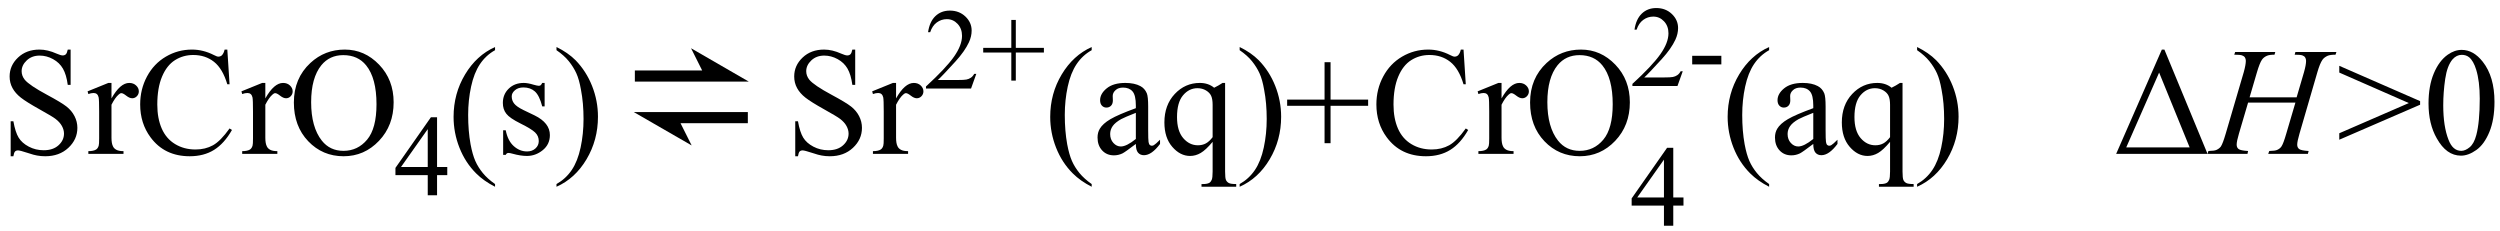 <svg xmlns="http://www.w3.org/2000/svg" xmlns:xlink="http://www.w3.org/1999/xlink" stroke-dasharray="none" shape-rendering="auto" font-family="'Dialog'" width="260" text-rendering="auto" fill-opacity="1" contentScriptType="text/ecmascript" color-interpolation="auto" color-rendering="auto" preserveAspectRatio="xMidYMid meet" font-size="12" fill="black" stroke="black" image-rendering="auto" stroke-miterlimit="10" zoomAndPan="magnify" version="1.0" stroke-linecap="square" stroke-linejoin="miter" contentStyleType="text/css" font-style="normal" height="24" stroke-width="1" stroke-dashoffset="0" font-weight="normal" stroke-opacity="1"><defs id="genericDefs"/><g><g text-rendering="optimizeLegibility" transform="translate(0,16)" color-rendering="optimizeQuality" color-interpolation="linearRGB" image-rendering="optimizeQuality"><path d="M7.344 -10.844 L7.344 -7.172 L7.047 -7.172 Q6.906 -8.234 6.547 -8.859 Q6.188 -9.484 5.516 -9.852 Q4.844 -10.219 4.125 -10.219 Q3.312 -10.219 2.781 -9.719 Q2.25 -9.219 2.25 -8.594 Q2.25 -8.109 2.578 -7.703 Q3.062 -7.125 4.891 -6.141 Q6.375 -5.344 6.914 -4.922 Q7.453 -4.5 7.75 -3.922 Q8.047 -3.344 8.047 -2.703 Q8.047 -1.5 7.109 -0.625 Q6.172 0.25 4.703 0.25 Q4.25 0.25 3.844 0.172 Q3.594 0.141 2.836 -0.109 Q2.078 -0.359 1.875 -0.359 Q1.672 -0.359 1.562 -0.242 Q1.453 -0.125 1.391 0.25 L1.109 0.25 L1.109 -3.391 L1.391 -3.391 Q1.594 -2.25 1.938 -1.688 Q2.281 -1.125 2.992 -0.75 Q3.703 -0.375 4.547 -0.375 Q5.516 -0.375 6.086 -0.891 Q6.656 -1.406 6.656 -2.109 Q6.656 -2.5 6.438 -2.898 Q6.219 -3.297 5.766 -3.641 Q5.469 -3.875 4.109 -4.633 Q2.75 -5.391 2.172 -5.844 Q1.594 -6.297 1.297 -6.844 Q1 -7.391 1 -8.047 Q1 -9.188 1.875 -10.016 Q2.75 -10.844 4.109 -10.844 Q4.953 -10.844 5.891 -10.422 Q6.328 -10.234 6.516 -10.234 Q6.719 -10.234 6.844 -10.352 Q6.969 -10.469 7.047 -10.844 L7.344 -10.844 ZM11.594 -7.375 L11.594 -5.766 Q12.5 -7.375 13.438 -7.375 Q13.875 -7.375 14.156 -7.109 Q14.438 -6.844 14.438 -6.5 Q14.438 -6.203 14.234 -5.992 Q14.031 -5.781 13.75 -5.781 Q13.469 -5.781 13.133 -6.047 Q12.797 -6.312 12.625 -6.312 Q12.484 -6.312 12.328 -6.156 Q11.969 -5.844 11.594 -5.109 L11.594 -1.672 Q11.594 -1.078 11.75 -0.781 Q11.844 -0.562 12.102 -0.422 Q12.359 -0.281 12.844 -0.281 L12.844 0 L9.188 0 L9.188 -0.281 Q9.734 -0.281 10 -0.453 Q10.188 -0.578 10.266 -0.859 Q10.312 -0.984 10.312 -1.609 L10.312 -4.391 Q10.312 -5.641 10.258 -5.875 Q10.203 -6.109 10.07 -6.219 Q9.938 -6.328 9.734 -6.328 Q9.484 -6.328 9.188 -6.219 L9.109 -6.5 L11.266 -7.375 L11.594 -7.375 ZM23.641 -10.844 L23.875 -7.234 L23.641 -7.234 Q23.156 -8.859 22.258 -9.57 Q21.359 -10.281 20.094 -10.281 Q19.047 -10.281 18.195 -9.742 Q17.344 -9.203 16.852 -8.031 Q16.359 -6.859 16.359 -5.125 Q16.359 -3.688 16.82 -2.633 Q17.281 -1.578 18.211 -1.016 Q19.141 -0.453 20.328 -0.453 Q21.359 -0.453 22.148 -0.891 Q22.938 -1.328 23.875 -2.641 L24.125 -2.484 Q23.328 -1.078 22.266 -0.414 Q21.203 0.25 19.734 0.25 Q17.109 0.25 15.656 -1.719 Q14.578 -3.172 14.578 -5.141 Q14.578 -6.719 15.289 -8.047 Q16 -9.375 17.25 -10.109 Q18.5 -10.844 19.969 -10.844 Q21.125 -10.844 22.234 -10.281 Q22.562 -10.109 22.703 -10.109 Q22.922 -10.109 23.078 -10.25 Q23.281 -10.469 23.359 -10.844 L23.641 -10.844 ZM27.594 -7.375 L27.594 -5.766 Q28.5 -7.375 29.438 -7.375 Q29.875 -7.375 30.156 -7.109 Q30.438 -6.844 30.438 -6.5 Q30.438 -6.203 30.234 -5.992 Q30.031 -5.781 29.75 -5.781 Q29.469 -5.781 29.133 -6.047 Q28.797 -6.312 28.625 -6.312 Q28.484 -6.312 28.328 -6.156 Q27.969 -5.844 27.594 -5.109 L27.594 -1.672 Q27.594 -1.078 27.75 -0.781 Q27.844 -0.562 28.102 -0.422 Q28.359 -0.281 28.844 -0.281 L28.844 0 L25.188 0 L25.188 -0.281 Q25.734 -0.281 26 -0.453 Q26.188 -0.578 26.266 -0.859 Q26.312 -0.984 26.312 -1.609 L26.312 -4.391 Q26.312 -5.641 26.258 -5.875 Q26.203 -6.109 26.07 -6.219 Q25.938 -6.328 25.734 -6.328 Q25.484 -6.328 25.188 -6.219 L25.109 -6.5 L27.266 -7.375 L27.594 -7.375 ZM35.859 -10.844 Q37.922 -10.844 39.43 -9.273 Q40.938 -7.703 40.938 -5.359 Q40.938 -2.953 39.414 -1.352 Q37.891 0.25 35.734 0.25 Q33.547 0.25 32.055 -1.312 Q30.562 -2.875 30.562 -5.344 Q30.562 -7.859 32.281 -9.453 Q33.781 -10.844 35.859 -10.844 ZM35.703 -10.266 Q34.281 -10.266 33.422 -9.219 Q32.359 -7.906 32.359 -5.375 Q32.359 -2.781 33.469 -1.375 Q34.312 -0.312 35.719 -0.312 Q37.203 -0.312 38.18 -1.477 Q39.156 -2.641 39.156 -5.156 Q39.156 -7.875 38.078 -9.203 Q37.219 -10.266 35.703 -10.266 Z" stroke="none"/></g><g text-rendering="optimizeLegibility" transform="translate(40.938,20.305)" color-rendering="optimizeQuality" color-interpolation="linearRGB" image-rendering="optimizeQuality"><path d="M5.578 -2.938 L5.578 -2.094 L4.516 -2.094 L4.516 0 L3.547 0 L3.547 -2.094 L0.188 -2.094 L0.188 -2.844 L3.875 -8.109 L4.516 -8.109 L4.516 -2.938 L5.578 -2.938 ZM3.547 -2.938 L3.547 -6.875 L0.766 -2.938 L3.547 -2.938 Z" stroke="none"/></g><g text-rendering="optimizeLegibility" transform="translate(46.516,16)" color-rendering="optimizeQuality" color-interpolation="linearRGB" image-rendering="optimizeQuality"><path d="M4.969 3.141 L4.969 3.422 Q3.797 2.828 3 2.031 Q1.875 0.906 1.266 -0.641 Q0.656 -2.188 0.656 -3.844 Q0.656 -6.266 1.852 -8.258 Q3.047 -10.25 4.969 -11.109 L4.969 -10.781 Q4.016 -10.25 3.398 -9.328 Q2.781 -8.406 2.477 -6.992 Q2.172 -5.578 2.172 -4.047 Q2.172 -2.375 2.422 -1 Q2.625 0.078 2.914 0.734 Q3.203 1.391 3.695 1.992 Q4.188 2.594 4.969 3.141 ZM10.125 -7.375 L10.125 -4.938 L9.875 -4.938 Q9.578 -6.078 9.109 -6.492 Q8.641 -6.906 7.922 -6.906 Q7.375 -6.906 7.039 -6.617 Q6.703 -6.328 6.703 -5.984 Q6.703 -5.547 6.953 -5.234 Q7.203 -4.906 7.938 -4.547 L9.078 -4 Q10.672 -3.219 10.672 -1.953 Q10.672 -0.984 9.93 -0.383 Q9.188 0.219 8.281 0.219 Q7.625 0.219 6.781 -0.016 Q6.516 -0.094 6.359 -0.094 Q6.172 -0.094 6.078 0.109 L5.812 0.109 L5.812 -2.453 L6.078 -2.453 Q6.297 -1.359 6.914 -0.805 Q7.531 -0.25 8.297 -0.25 Q8.828 -0.25 9.172 -0.562 Q9.516 -0.875 9.516 -1.328 Q9.516 -1.859 9.133 -2.227 Q8.75 -2.594 7.617 -3.156 Q6.484 -3.719 6.141 -4.172 Q5.781 -4.625 5.781 -5.297 Q5.781 -6.188 6.391 -6.781 Q7 -7.375 7.953 -7.375 Q8.375 -7.375 8.984 -7.188 Q9.375 -7.078 9.516 -7.078 Q9.641 -7.078 9.711 -7.133 Q9.781 -7.188 9.875 -7.375 L10.125 -7.375 ZM11.359 -10.781 L11.359 -11.109 Q12.547 -10.531 13.344 -9.734 Q14.453 -8.594 15.062 -7.055 Q15.672 -5.516 15.672 -3.859 Q15.672 -1.438 14.484 0.562 Q13.297 2.562 11.359 3.422 L11.359 3.141 Q12.328 2.594 12.945 1.68 Q13.562 0.766 13.867 -0.656 Q14.172 -2.078 14.172 -3.625 Q14.172 -5.281 13.906 -6.656 Q13.719 -7.734 13.422 -8.383 Q13.125 -9.031 12.641 -9.633 Q12.156 -10.234 11.359 -10.781 Z" stroke="none"/></g><g text-rendering="optimizeLegibility" transform="translate(64.416,16)" color-rendering="optimizeQuality" color-interpolation="linearRGB" image-rendering="optimizeQuality"><path d="M13.453 -7.516 L7.453 -10.984 L8.609 -8.672 L1.609 -8.672 L1.609 -7.516 L13.453 -7.516 ZM1.5 -4.344 L7.516 -0.875 L6.359 -3.188 L13.359 -3.188 L13.359 -4.344 L1.5 -4.344 Z" stroke="none"/></g><g text-rendering="optimizeLegibility" transform="translate(81.597,16)" color-rendering="optimizeQuality" color-interpolation="linearRGB" image-rendering="optimizeQuality"><path d="M7.344 -10.844 L7.344 -7.172 L7.047 -7.172 Q6.906 -8.234 6.547 -8.859 Q6.188 -9.484 5.516 -9.852 Q4.844 -10.219 4.125 -10.219 Q3.312 -10.219 2.781 -9.719 Q2.25 -9.219 2.25 -8.594 Q2.25 -8.109 2.578 -7.703 Q3.062 -7.125 4.891 -6.141 Q6.375 -5.344 6.914 -4.922 Q7.453 -4.5 7.75 -3.922 Q8.047 -3.344 8.047 -2.703 Q8.047 -1.5 7.109 -0.625 Q6.172 0.25 4.703 0.25 Q4.25 0.25 3.844 0.172 Q3.594 0.141 2.836 -0.109 Q2.078 -0.359 1.875 -0.359 Q1.672 -0.359 1.562 -0.242 Q1.453 -0.125 1.391 0.25 L1.109 0.25 L1.109 -3.391 L1.391 -3.391 Q1.594 -2.25 1.938 -1.688 Q2.281 -1.125 2.992 -0.75 Q3.703 -0.375 4.547 -0.375 Q5.516 -0.375 6.086 -0.891 Q6.656 -1.406 6.656 -2.109 Q6.656 -2.5 6.438 -2.898 Q6.219 -3.297 5.766 -3.641 Q5.469 -3.875 4.109 -4.633 Q2.75 -5.391 2.172 -5.844 Q1.594 -6.297 1.297 -6.844 Q1 -7.391 1 -8.047 Q1 -9.188 1.875 -10.016 Q2.75 -10.844 4.109 -10.844 Q4.953 -10.844 5.891 -10.422 Q6.328 -10.234 6.516 -10.234 Q6.719 -10.234 6.844 -10.352 Q6.969 -10.469 7.047 -10.844 L7.344 -10.844 ZM11.594 -7.375 L11.594 -5.766 Q12.5 -7.375 13.438 -7.375 Q13.875 -7.375 14.156 -7.109 Q14.438 -6.844 14.438 -6.5 Q14.438 -6.203 14.234 -5.992 Q14.031 -5.781 13.75 -5.781 Q13.469 -5.781 13.133 -6.047 Q12.797 -6.312 12.625 -6.312 Q12.484 -6.312 12.328 -6.156 Q11.969 -5.844 11.594 -5.109 L11.594 -1.672 Q11.594 -1.078 11.75 -0.781 Q11.844 -0.562 12.102 -0.422 Q12.359 -0.281 12.844 -0.281 L12.844 0 L9.188 0 L9.188 -0.281 Q9.734 -0.281 10 -0.453 Q10.188 -0.578 10.266 -0.859 Q10.312 -0.984 10.312 -1.609 L10.312 -4.391 Q10.312 -5.641 10.258 -5.875 Q10.203 -6.109 10.07 -6.219 Q9.938 -6.328 9.734 -6.328 Q9.484 -6.328 9.188 -6.219 L9.109 -6.5 L11.266 -7.375 L11.594 -7.375 Z" stroke="none"/></g><g text-rendering="optimizeLegibility" transform="translate(96.035,9.211)" color-rendering="optimizeQuality" color-interpolation="linearRGB" image-rendering="optimizeQuality"><path d="M5.5 -1.531 L4.953 0 L0.266 0 L0.266 -0.219 Q2.328 -2.109 3.172 -3.305 Q4.016 -4.5 4.016 -5.484 Q4.016 -6.234 3.555 -6.727 Q3.094 -7.219 2.438 -7.219 Q1.859 -7.219 1.391 -6.875 Q0.922 -6.531 0.703 -5.859 L0.484 -5.859 Q0.641 -6.953 1.242 -7.531 Q1.844 -8.109 2.75 -8.109 Q3.719 -8.109 4.367 -7.492 Q5.016 -6.875 5.016 -6.031 Q5.016 -5.422 4.734 -4.812 Q4.297 -3.875 3.328 -2.812 Q1.875 -1.219 1.5 -0.891 L3.578 -0.891 Q4.219 -0.891 4.469 -0.938 Q4.719 -0.984 4.93 -1.125 Q5.141 -1.266 5.281 -1.531 L5.5 -1.531 ZM9.141 -0.828 L9.141 -3.75 L6.219 -3.75 L6.219 -4.234 L9.141 -4.234 L9.141 -7.141 L9.609 -7.141 L9.609 -4.234 L12.531 -4.234 L12.531 -3.75 L9.609 -3.75 L9.609 -0.828 L9.141 -0.828 Z" stroke="none"/></g><g text-rendering="optimizeLegibility" transform="translate(108.566,16)" color-rendering="optimizeQuality" color-interpolation="linearRGB" image-rendering="optimizeQuality"><path d="M4.969 3.141 L4.969 3.422 Q3.797 2.828 3 2.031 Q1.875 0.906 1.266 -0.641 Q0.656 -2.188 0.656 -3.844 Q0.656 -6.266 1.852 -8.258 Q3.047 -10.25 4.969 -11.109 L4.969 -10.781 Q4.016 -10.25 3.398 -9.328 Q2.781 -8.406 2.477 -6.992 Q2.172 -5.578 2.172 -4.047 Q2.172 -2.375 2.422 -1 Q2.625 0.078 2.914 0.734 Q3.203 1.391 3.695 1.992 Q4.188 2.594 4.969 3.141 ZM9.562 -1.031 Q8.453 -0.188 8.172 -0.047 Q7.75 0.156 7.281 0.156 Q6.531 0.156 6.055 -0.359 Q5.578 -0.875 5.578 -1.703 Q5.578 -2.219 5.812 -2.609 Q6.125 -3.141 6.922 -3.609 Q7.719 -4.078 9.562 -4.75 L9.562 -5.031 Q9.562 -6.094 9.219 -6.492 Q8.875 -6.891 8.234 -6.891 Q7.734 -6.891 7.453 -6.625 Q7.156 -6.359 7.156 -6.016 L7.172 -5.562 Q7.172 -5.203 6.984 -5.008 Q6.797 -4.812 6.5 -4.812 Q6.219 -4.812 6.031 -5.016 Q5.844 -5.219 5.844 -5.578 Q5.844 -6.25 6.531 -6.812 Q7.219 -7.375 8.469 -7.375 Q9.422 -7.375 10.031 -7.047 Q10.484 -6.812 10.703 -6.297 Q10.844 -5.953 10.844 -4.922 L10.844 -2.484 Q10.844 -1.469 10.883 -1.234 Q10.922 -1 11.016 -0.922 Q11.109 -0.844 11.219 -0.844 Q11.344 -0.844 11.438 -0.906 Q11.609 -1 12.078 -1.469 L12.078 -1.031 Q11.203 0.141 10.406 0.141 Q10.016 0.141 9.789 -0.125 Q9.562 -0.391 9.562 -1.031 ZM9.562 -1.547 L9.562 -4.266 Q8.375 -3.797 8.031 -3.609 Q7.422 -3.266 7.156 -2.891 Q6.891 -2.516 6.891 -2.062 Q6.891 -1.5 7.227 -1.133 Q7.562 -0.766 8 -0.766 Q8.594 -0.766 9.562 -1.547 ZM18.844 -7.375 L18.844 1.844 Q18.844 2.531 18.938 2.727 Q19.031 2.922 19.227 3.031 Q19.422 3.141 20 3.141 L20 3.422 L16.391 3.422 L16.391 3.141 L16.547 3.141 Q16.984 3.141 17.203 3.016 Q17.359 2.922 17.453 2.703 Q17.547 2.484 17.547 1.844 L17.547 -1.25 Q16.844 -0.406 16.312 -0.094 Q15.781 0.219 15.203 0.219 Q14.172 0.219 13.352 -0.727 Q12.531 -1.672 12.531 -3.266 Q12.531 -5.078 13.609 -6.227 Q14.688 -7.375 16.219 -7.375 Q16.656 -7.375 17.031 -7.25 Q17.406 -7.125 17.703 -6.875 Q18.156 -7.094 18.578 -7.375 L18.844 -7.375 ZM17.547 -1.734 L17.547 -5.094 Q17.547 -5.688 17.398 -6.023 Q17.25 -6.359 16.859 -6.594 Q16.469 -6.828 15.969 -6.828 Q15.094 -6.828 14.469 -6.086 Q13.844 -5.344 13.844 -3.828 Q13.844 -2.391 14.484 -1.641 Q15.125 -0.891 16.016 -0.891 Q16.484 -0.891 16.844 -1.086 Q17.203 -1.281 17.547 -1.734 ZM20.359 -10.781 L20.359 -11.109 Q21.547 -10.531 22.344 -9.734 Q23.453 -8.594 24.062 -7.055 Q24.672 -5.516 24.672 -3.859 Q24.672 -1.438 23.484 0.562 Q22.297 2.562 20.359 3.422 L20.359 3.141 Q21.328 2.594 21.945 1.68 Q22.562 0.766 22.867 -0.656 Q23.172 -2.078 23.172 -3.625 Q23.172 -5.281 22.906 -6.656 Q22.719 -7.734 22.422 -8.383 Q22.125 -9.031 21.641 -9.633 Q21.156 -10.234 20.359 -10.781 ZM29.188 -1.109 L29.188 -5 L25.297 -5 L25.297 -5.641 L29.188 -5.641 L29.188 -9.531 L29.812 -9.531 L29.812 -5.641 L33.719 -5.641 L33.719 -5 L29.812 -5 L29.812 -1.109 L29.188 -1.109 ZM43.641 -10.844 L43.875 -7.234 L43.641 -7.234 Q43.156 -8.859 42.258 -9.57 Q41.359 -10.281 40.094 -10.281 Q39.047 -10.281 38.195 -9.742 Q37.344 -9.203 36.852 -8.031 Q36.359 -6.859 36.359 -5.125 Q36.359 -3.688 36.82 -2.633 Q37.281 -1.578 38.211 -1.016 Q39.141 -0.453 40.328 -0.453 Q41.359 -0.453 42.148 -0.891 Q42.938 -1.328 43.875 -2.641 L44.125 -2.484 Q43.328 -1.078 42.266 -0.414 Q41.203 0.25 39.734 0.25 Q37.109 0.25 35.656 -1.719 Q34.578 -3.172 34.578 -5.141 Q34.578 -6.719 35.289 -8.047 Q36 -9.375 37.25 -10.109 Q38.5 -10.844 39.969 -10.844 Q41.125 -10.844 42.234 -10.281 Q42.562 -10.109 42.703 -10.109 Q42.922 -10.109 43.078 -10.25 Q43.281 -10.469 43.359 -10.844 L43.641 -10.844 ZM47.594 -7.375 L47.594 -5.766 Q48.5 -7.375 49.438 -7.375 Q49.875 -7.375 50.156 -7.109 Q50.438 -6.844 50.438 -6.5 Q50.438 -6.203 50.234 -5.992 Q50.031 -5.781 49.75 -5.781 Q49.469 -5.781 49.133 -6.047 Q48.797 -6.312 48.625 -6.312 Q48.484 -6.312 48.328 -6.156 Q47.969 -5.844 47.594 -5.109 L47.594 -1.672 Q47.594 -1.078 47.75 -0.781 Q47.844 -0.562 48.102 -0.422 Q48.359 -0.281 48.844 -0.281 L48.844 0 L45.188 0 L45.188 -0.281 Q45.734 -0.281 46 -0.453 Q46.188 -0.578 46.266 -0.859 Q46.312 -0.984 46.312 -1.609 L46.312 -4.391 Q46.312 -5.641 46.258 -5.875 Q46.203 -6.109 46.07 -6.219 Q45.938 -6.328 45.734 -6.328 Q45.484 -6.328 45.188 -6.219 L45.109 -6.5 L47.266 -7.375 L47.594 -7.375 ZM55.859 -10.844 Q57.922 -10.844 59.43 -9.273 Q60.938 -7.703 60.938 -5.359 Q60.938 -2.953 59.414 -1.352 Q57.891 0.25 55.734 0.25 Q53.547 0.25 52.055 -1.312 Q50.562 -2.875 50.562 -5.344 Q50.562 -7.859 52.281 -9.453 Q53.781 -10.844 55.859 -10.844 ZM55.703 -10.266 Q54.281 -10.266 53.422 -9.219 Q52.359 -7.906 52.359 -5.375 Q52.359 -2.781 53.469 -1.375 Q54.312 -0.312 55.719 -0.312 Q57.203 -0.312 58.18 -1.477 Q59.156 -2.641 59.156 -5.156 Q59.156 -7.875 58.078 -9.203 Q57.219 -10.266 55.703 -10.266 Z" stroke="none"/></g><g text-rendering="optimizeLegibility" transform="translate(169.504,23.477)" color-rendering="optimizeQuality" color-interpolation="linearRGB" image-rendering="optimizeQuality"><path d="M5.578 -2.938 L5.578 -2.094 L4.516 -2.094 L4.516 0 L3.547 0 L3.547 -2.094 L0.188 -2.094 L0.188 -2.844 L3.875 -8.109 L4.516 -8.109 L4.516 -2.938 L5.578 -2.938 ZM3.547 -2.938 L3.547 -6.875 L0.766 -2.938 L3.547 -2.938 Z" stroke="none"/></g><g text-rendering="optimizeLegibility" transform="translate(169.504,8.945)" color-rendering="optimizeQuality" color-interpolation="linearRGB" image-rendering="optimizeQuality"><path d="M5.5 -1.531 L4.953 0 L0.266 0 L0.266 -0.219 Q2.328 -2.109 3.172 -3.305 Q4.016 -4.5 4.016 -5.484 Q4.016 -6.234 3.555 -6.727 Q3.094 -7.219 2.438 -7.219 Q1.859 -7.219 1.391 -6.875 Q0.922 -6.531 0.703 -5.859 L0.484 -5.859 Q0.641 -6.953 1.242 -7.531 Q1.844 -8.109 2.75 -8.109 Q3.719 -8.109 4.367 -7.492 Q5.016 -6.875 5.016 -6.031 Q5.016 -5.422 4.734 -4.812 Q4.297 -3.875 3.328 -2.812 Q1.875 -1.219 1.5 -0.891 L3.578 -0.891 Q4.219 -0.891 4.469 -0.938 Q4.719 -0.984 4.93 -1.125 Q5.141 -1.266 5.281 -1.531 L5.5 -1.531 ZM6.484 -3.141 L9.516 -3.141 L9.516 -2.25 L6.484 -2.25 L6.484 -3.141 Z" stroke="none"/></g><g text-rendering="optimizeLegibility" transform="translate(179.019,16)" color-rendering="optimizeQuality" color-interpolation="linearRGB" image-rendering="optimizeQuality"><path d="M4.969 3.141 L4.969 3.422 Q3.797 2.828 3 2.031 Q1.875 0.906 1.266 -0.641 Q0.656 -2.188 0.656 -3.844 Q0.656 -6.266 1.852 -8.258 Q3.047 -10.25 4.969 -11.109 L4.969 -10.781 Q4.016 -10.25 3.398 -9.328 Q2.781 -8.406 2.477 -6.992 Q2.172 -5.578 2.172 -4.047 Q2.172 -2.375 2.422 -1 Q2.625 0.078 2.914 0.734 Q3.203 1.391 3.695 1.992 Q4.188 2.594 4.969 3.141 ZM9.562 -1.031 Q8.453 -0.188 8.172 -0.047 Q7.75 0.156 7.281 0.156 Q6.531 0.156 6.055 -0.359 Q5.578 -0.875 5.578 -1.703 Q5.578 -2.219 5.812 -2.609 Q6.125 -3.141 6.922 -3.609 Q7.719 -4.078 9.562 -4.75 L9.562 -5.031 Q9.562 -6.094 9.219 -6.492 Q8.875 -6.891 8.234 -6.891 Q7.734 -6.891 7.453 -6.625 Q7.156 -6.359 7.156 -6.016 L7.172 -5.562 Q7.172 -5.203 6.984 -5.008 Q6.797 -4.812 6.5 -4.812 Q6.219 -4.812 6.031 -5.016 Q5.844 -5.219 5.844 -5.578 Q5.844 -6.25 6.531 -6.812 Q7.219 -7.375 8.469 -7.375 Q9.422 -7.375 10.031 -7.047 Q10.484 -6.812 10.703 -6.297 Q10.844 -5.953 10.844 -4.922 L10.844 -2.484 Q10.844 -1.469 10.883 -1.234 Q10.922 -1 11.016 -0.922 Q11.109 -0.844 11.219 -0.844 Q11.344 -0.844 11.438 -0.906 Q11.609 -1 12.078 -1.469 L12.078 -1.031 Q11.203 0.141 10.406 0.141 Q10.016 0.141 9.789 -0.125 Q9.562 -0.391 9.562 -1.031 ZM9.562 -1.547 L9.562 -4.266 Q8.375 -3.797 8.031 -3.609 Q7.422 -3.266 7.156 -2.891 Q6.891 -2.516 6.891 -2.062 Q6.891 -1.5 7.227 -1.133 Q7.562 -0.766 8 -0.766 Q8.594 -0.766 9.562 -1.547 ZM18.844 -7.375 L18.844 1.844 Q18.844 2.531 18.938 2.727 Q19.031 2.922 19.227 3.031 Q19.422 3.141 20 3.141 L20 3.422 L16.391 3.422 L16.391 3.141 L16.547 3.141 Q16.984 3.141 17.203 3.016 Q17.359 2.922 17.453 2.703 Q17.547 2.484 17.547 1.844 L17.547 -1.25 Q16.844 -0.406 16.312 -0.094 Q15.781 0.219 15.203 0.219 Q14.172 0.219 13.352 -0.727 Q12.531 -1.672 12.531 -3.266 Q12.531 -5.078 13.609 -6.227 Q14.688 -7.375 16.219 -7.375 Q16.656 -7.375 17.031 -7.25 Q17.406 -7.125 17.703 -6.875 Q18.156 -7.094 18.578 -7.375 L18.844 -7.375 ZM17.547 -1.734 L17.547 -5.094 Q17.547 -5.688 17.398 -6.023 Q17.25 -6.359 16.859 -6.594 Q16.469 -6.828 15.969 -6.828 Q15.094 -6.828 14.469 -6.086 Q13.844 -5.344 13.844 -3.828 Q13.844 -2.391 14.484 -1.641 Q15.125 -0.891 16.016 -0.891 Q16.484 -0.891 16.844 -1.086 Q17.203 -1.281 17.547 -1.734 ZM20.359 -10.781 L20.359 -11.109 Q21.547 -10.531 22.344 -9.734 Q23.453 -8.594 24.062 -7.055 Q24.672 -5.516 24.672 -3.859 Q24.672 -1.438 23.484 0.562 Q22.297 2.562 20.359 3.422 L20.359 3.141 Q21.328 2.594 21.945 1.68 Q22.562 0.766 22.867 -0.656 Q23.172 -2.078 23.172 -3.625 Q23.172 -5.281 22.906 -6.656 Q22.719 -7.734 22.422 -8.383 Q22.125 -9.031 21.641 -9.633 Q21.156 -10.234 20.359 -10.781 Z" stroke="none"/></g><g text-rendering="optimizeLegibility" transform="translate(219.691,16)" color-rendering="optimizeQuality" color-interpolation="linearRGB" image-rendering="optimizeQuality"><path d="M0.391 0 L5.141 -10.844 L5.406 -10.844 L9.891 0 L0.391 0 ZM8.031 -0.672 L4.859 -8.453 L1.438 -0.672 L8.031 -0.672 Z" stroke="none"/></g><g text-rendering="optimizeLegibility" transform="translate(230.004,16)" color-rendering="optimizeQuality" color-interpolation="linearRGB" image-rendering="optimizeQuality"><path d="M3.953 -5.875 L8.844 -5.875 L9.609 -8.484 Q9.828 -9.25 9.828 -9.672 Q9.828 -9.875 9.734 -10.023 Q9.641 -10.172 9.438 -10.242 Q9.234 -10.312 8.641 -10.312 L8.719 -10.594 L12.984 -10.594 L12.891 -10.312 Q12.344 -10.312 12.078 -10.203 Q11.703 -10.031 11.531 -9.781 Q11.266 -9.406 11 -8.484 L9.141 -2.094 Q8.906 -1.297 8.906 -0.953 Q8.906 -0.656 9.109 -0.5 Q9.312 -0.344 10.094 -0.297 L10.016 0 L5.891 0 L6 -0.297 Q6.609 -0.312 6.812 -0.406 Q7.125 -0.547 7.266 -0.766 Q7.469 -1.062 7.766 -2.094 L8.719 -5.328 L3.797 -5.328 L2.844 -2.094 Q2.609 -1.312 2.609 -0.953 Q2.609 -0.656 2.812 -0.5 Q3.016 -0.344 3.797 -0.297 L3.734 0 L-0.422 0 L-0.328 -0.297 Q0.297 -0.312 0.5 -0.406 Q0.812 -0.547 0.969 -0.766 Q1.172 -1.078 1.469 -2.094 L3.344 -8.484 Q3.562 -9.266 3.562 -9.672 Q3.562 -9.875 3.469 -10.023 Q3.375 -10.172 3.164 -10.242 Q2.953 -10.312 2.359 -10.312 L2.453 -10.594 L6.625 -10.594 L6.547 -10.312 Q6.016 -10.312 5.766 -10.203 Q5.406 -10.047 5.234 -9.781 Q5 -9.438 4.719 -8.484 L3.953 -5.875 Z" stroke="none"/></g><g text-rendering="optimizeLegibility" transform="translate(242.988,16)" color-rendering="optimizeQuality" color-interpolation="linearRGB" image-rendering="optimizeQuality"><path d="M8.703 -5.109 L0.297 -1.469 L0.297 -2.141 L7.531 -5.281 L0.297 -8.453 L0.297 -9.156 L8.703 -5.484 L8.703 -5.109 ZM9.578 -5.234 Q9.578 -7.047 10.125 -8.359 Q10.672 -9.672 11.578 -10.312 Q12.281 -10.812 13.031 -10.812 Q14.25 -10.812 15.219 -9.578 Q16.438 -8.031 16.438 -5.406 Q16.438 -3.562 15.906 -2.273 Q15.375 -0.984 14.547 -0.398 Q13.719 0.188 12.953 0.188 Q11.438 0.188 10.438 -1.609 Q9.578 -3.109 9.578 -5.234 ZM11.109 -5.047 Q11.109 -2.859 11.656 -1.469 Q12.094 -0.312 12.984 -0.312 Q13.406 -0.312 13.859 -0.688 Q14.312 -1.062 14.547 -1.953 Q14.906 -3.297 14.906 -5.75 Q14.906 -7.562 14.531 -8.766 Q14.25 -9.672 13.797 -10.047 Q13.484 -10.297 13.031 -10.297 Q12.5 -10.297 12.078 -9.828 Q11.516 -9.172 11.312 -7.781 Q11.109 -6.391 11.109 -5.047 Z" stroke="none"/></g></g></svg>